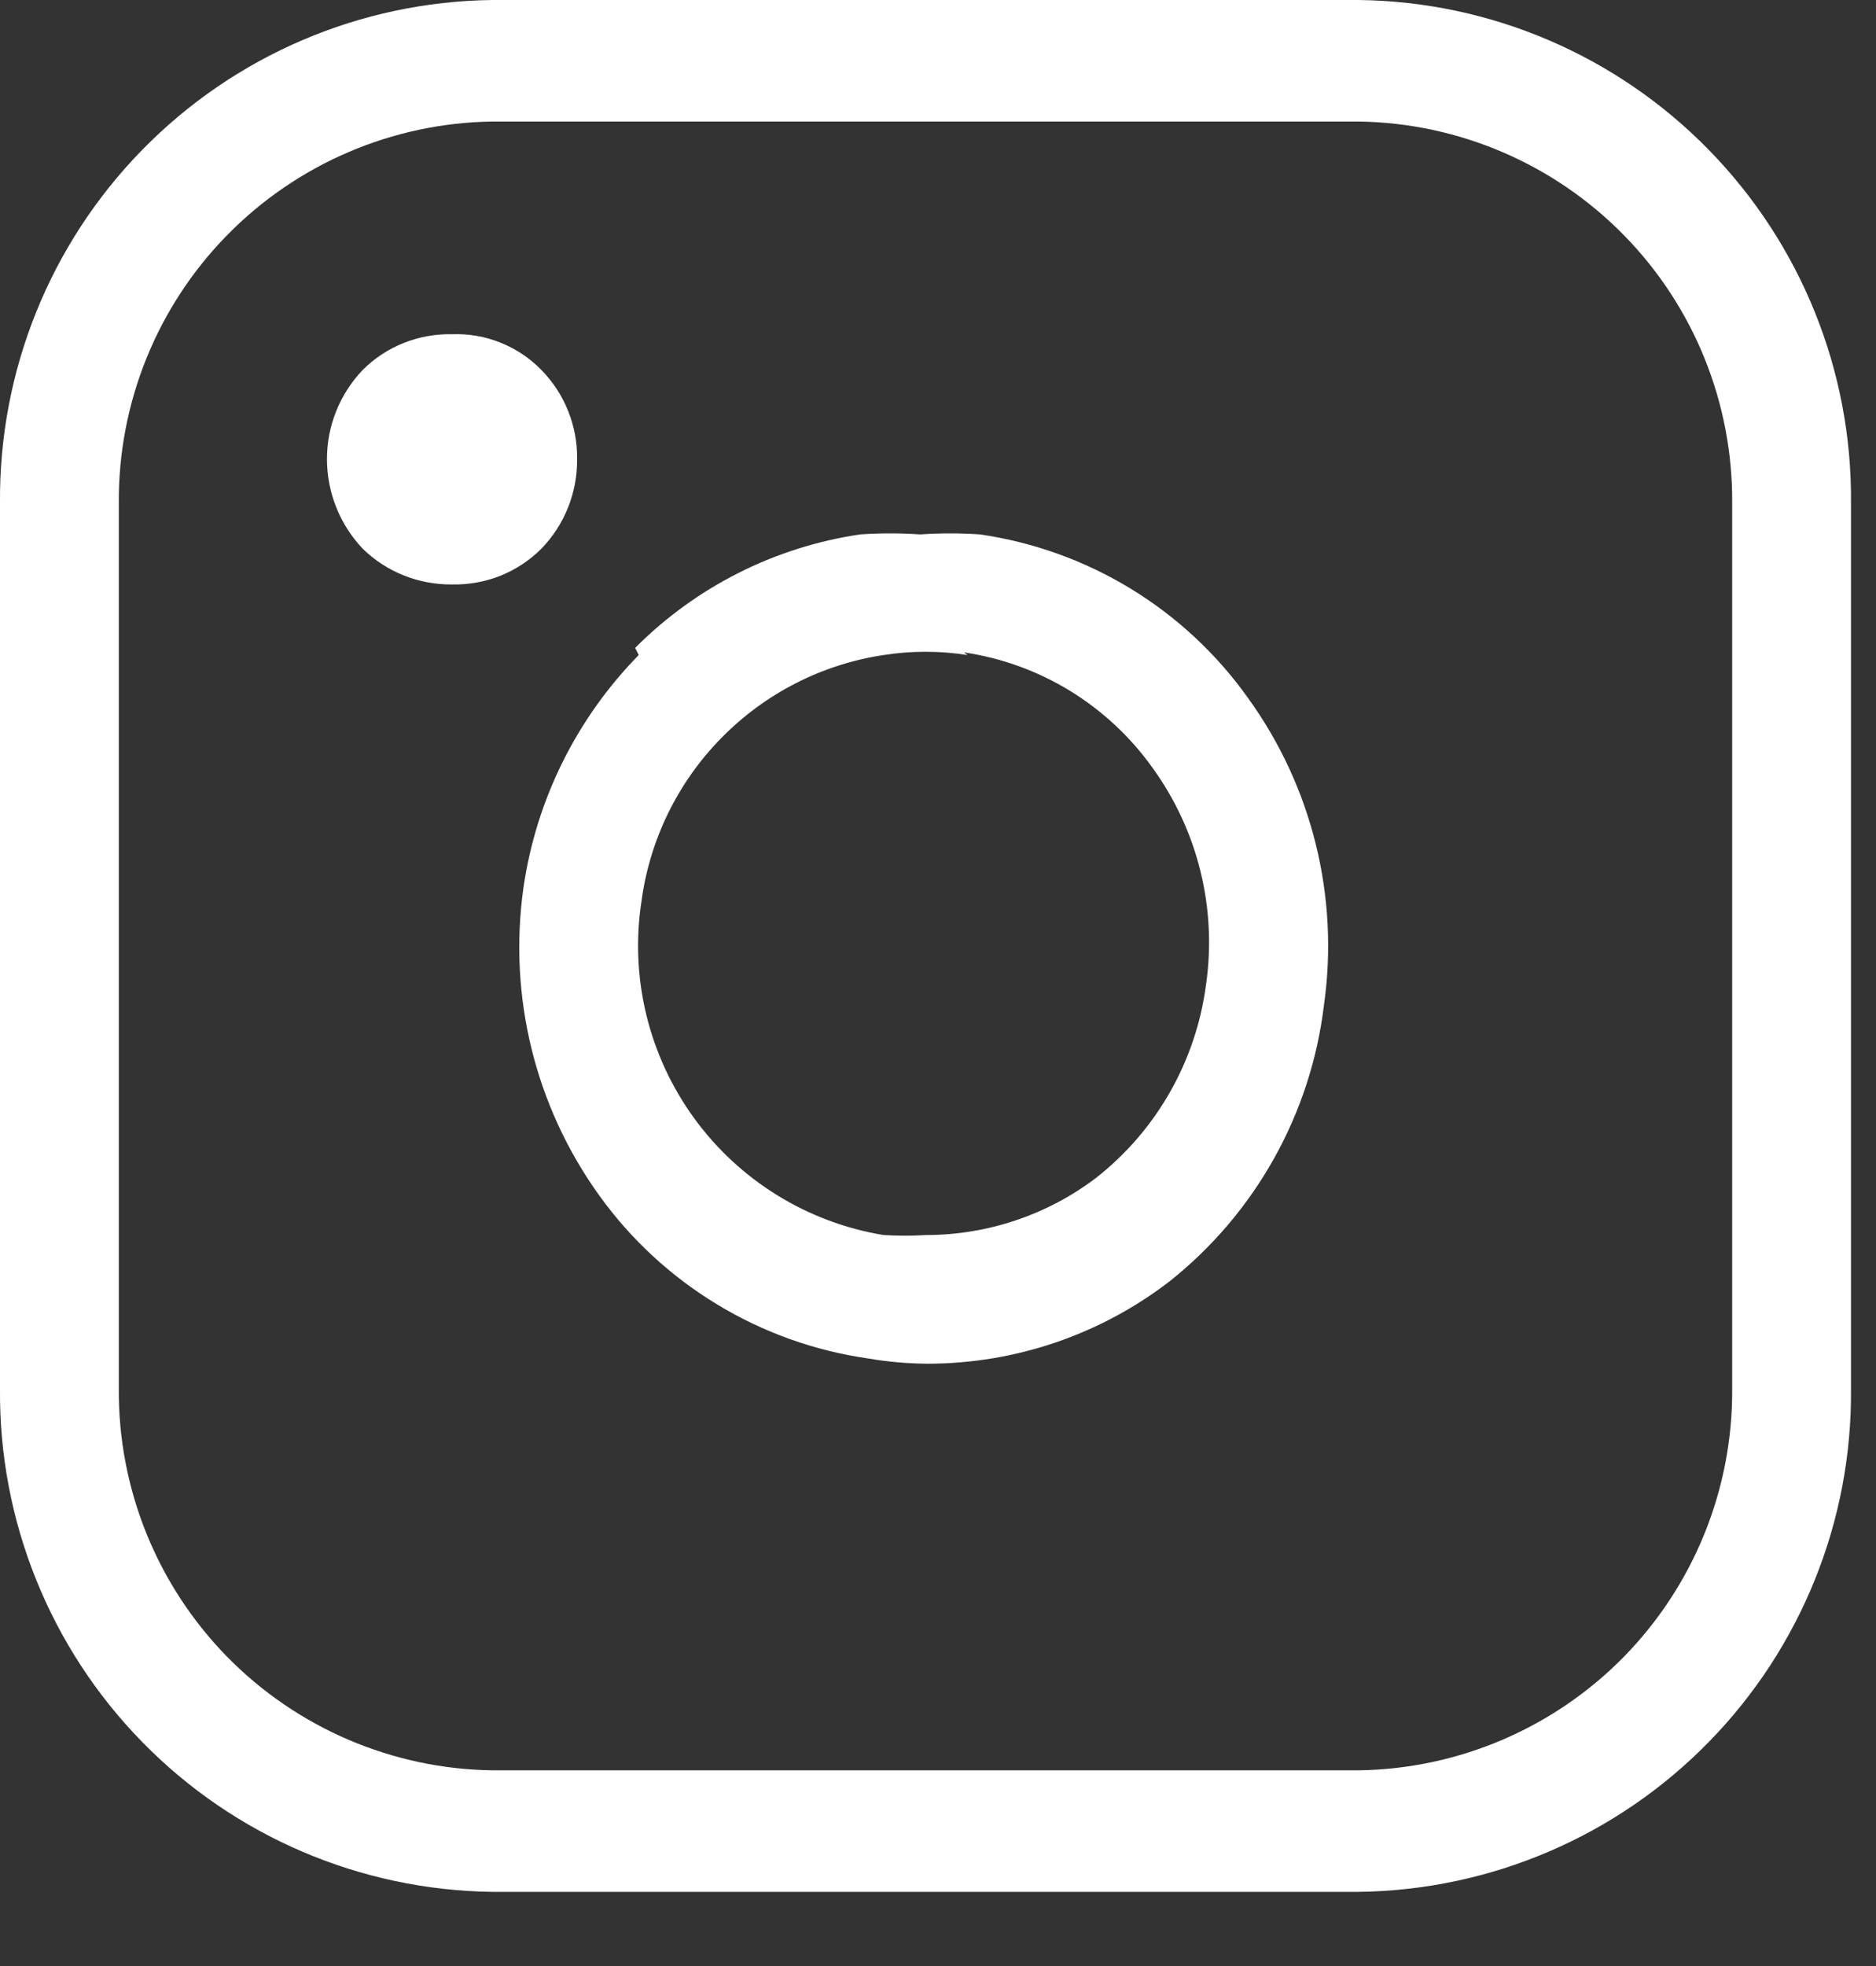 <?xml version="1.0" encoding="UTF-8"?> <svg xmlns="http://www.w3.org/2000/svg" width="21" height="22" viewBox="0 0 21 22" fill="none"><rect x="0" y="0" width="21" height="22" fill="#333333" stroke="none"/><path d="M19.39 15.54C19.398 16.659 18.963 17.736 18.18 18.537C17.397 19.336 16.329 19.794 15.21 19.81H5.51C4.391 19.794 3.323 19.336 2.54 18.537C1.757 17.736 1.322 16.659 1.33 15.54V5.63C1.322 4.511 1.757 3.433 2.54 2.634C3.323 1.834 4.391 1.376 5.51 1.36H15.21C16.329 1.376 17.397 1.834 18.18 2.634C18.963 3.433 19.398 4.511 19.39 5.63V15.54ZM15.21 0H5.51C4.034 0.018 2.625 0.621 1.592 1.677C0.559 2.732 -0.013 4.154 0 5.63V15.54C-0.013 17.017 0.559 18.438 1.592 19.493C2.625 20.549 4.034 21.151 5.51 21.17H15.21C16.687 21.151 18.096 20.549 19.128 19.493C20.161 18.438 20.734 17.017 20.72 15.54V5.63C20.734 4.154 20.161 2.732 19.128 1.677C18.096 0.621 16.687 0.018 15.21 0Z" fill="white"></path><path d="M10.79 7.3C11.21 7.362 11.614 7.508 11.977 7.73C12.339 7.952 12.653 8.244 12.9 8.59C13.409 9.291 13.624 10.163 13.5 11.02C13.388 11.873 12.947 12.649 12.27 13.18C11.723 13.595 11.056 13.819 10.37 13.82C10.21 13.83 10.05 13.83 9.89 13.82C9.039 13.68 8.277 13.21 7.769 12.511C7.262 11.813 7.05 10.943 7.18 10.09C7.272 9.398 7.586 8.755 8.075 8.258C8.563 7.76 9.2 7.434 9.89 7.33C10.202 7.281 10.519 7.281 10.83 7.33L10.79 7.3ZM7.15 7.33C6.455 8.038 6.003 8.948 5.86 9.93C5.687 11.147 5.991 12.383 6.71 13.38C7.062 13.869 7.51 14.283 8.025 14.595C8.54 14.908 9.114 15.114 9.71 15.2C9.935 15.239 10.162 15.259 10.39 15.26C11.367 15.258 12.316 14.935 13.09 14.34C14.051 13.578 14.673 12.467 14.82 11.25C14.993 10.037 14.688 8.803 13.97 7.81C13.62 7.318 13.173 6.902 12.658 6.588C12.142 6.273 11.568 6.067 10.97 5.98C10.747 5.965 10.523 5.965 10.3 5.98C10.077 5.965 9.853 5.965 9.63 5.98C8.675 6.12 7.791 6.566 7.11 7.25" fill="white"></path><path d="M3.66 5.14C3.661 5.512 3.804 5.87 4.06 6.14C4.327 6.401 4.687 6.544 5.06 6.54C5.245 6.544 5.429 6.511 5.601 6.443C5.773 6.374 5.929 6.271 6.06 6.14C6.32 5.872 6.463 5.513 6.46 5.14C6.463 4.955 6.429 4.772 6.36 4.6C6.292 4.428 6.19 4.272 6.06 4.14C5.931 4.007 5.775 3.903 5.602 3.834C5.43 3.765 5.246 3.733 5.06 3.74C4.875 3.736 4.691 3.769 4.519 3.838C4.347 3.906 4.191 4.009 4.06 4.14C3.803 4.409 3.659 4.768 3.66 5.14Z" fill="white"></path></svg> 